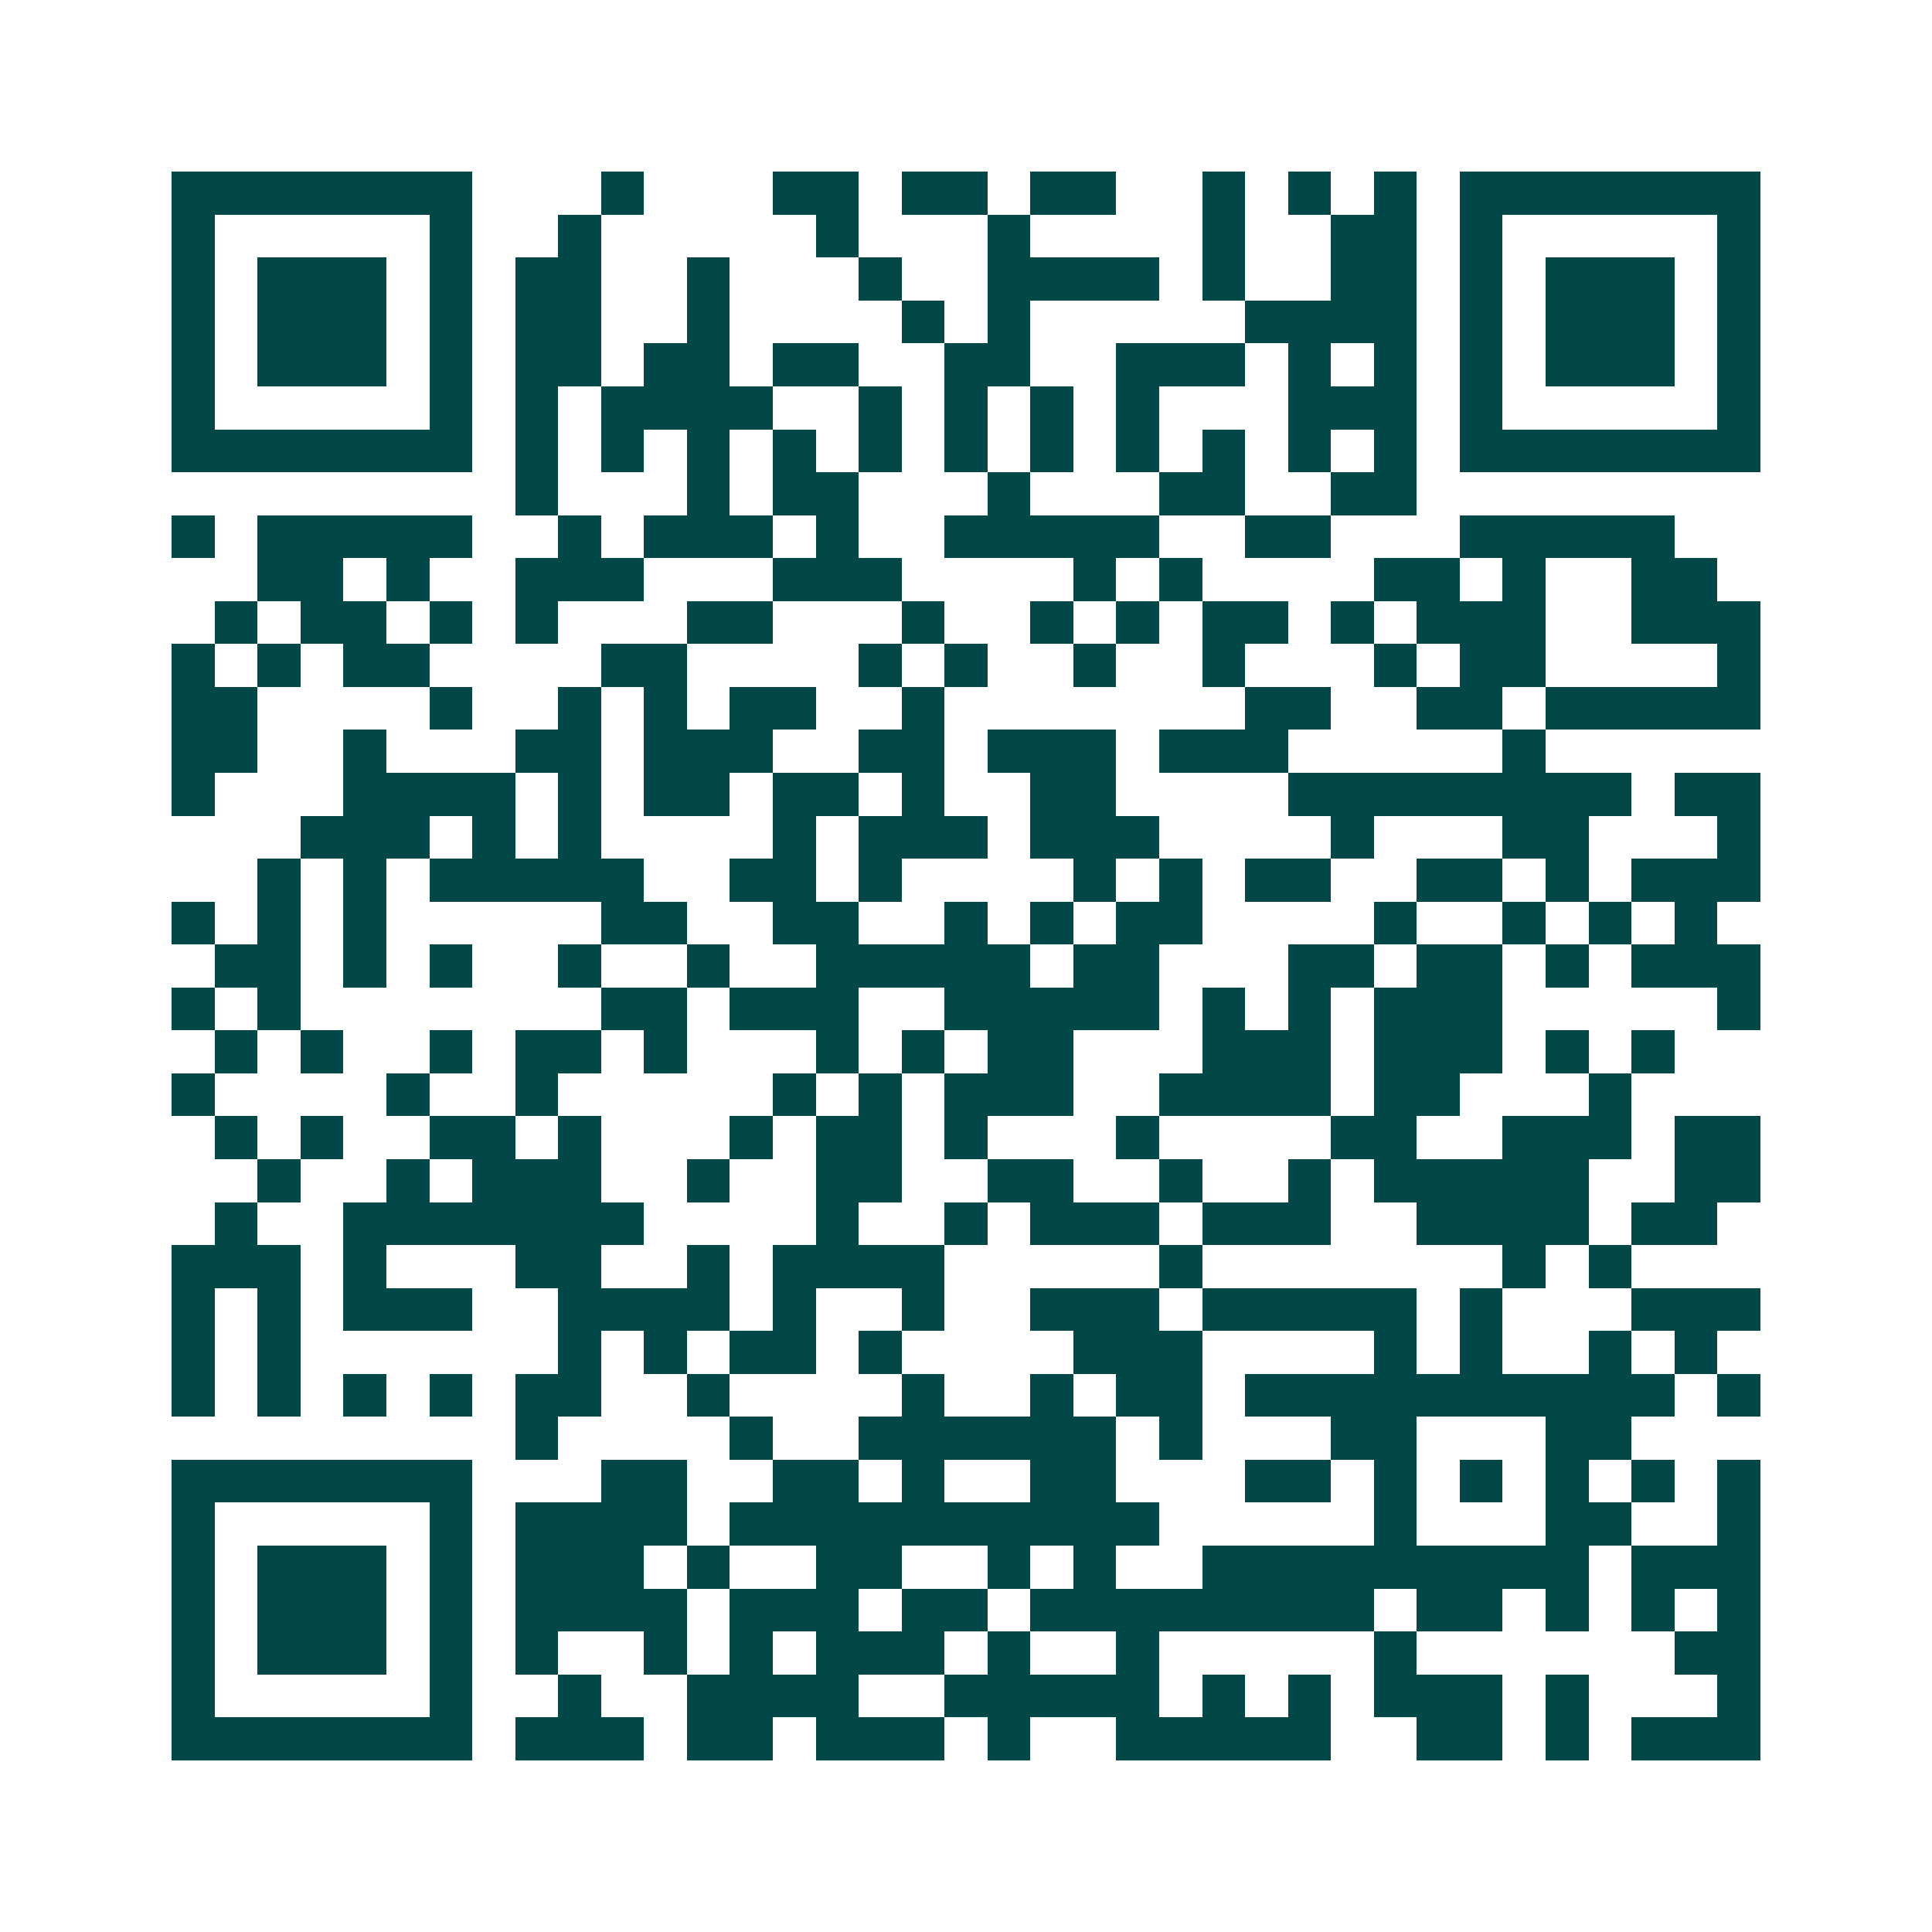 <svg xmlns="http://www.w3.org/2000/svg" width="200" height="200" viewBox="0 0 45 45" shape-rendering="crispEdges"><path fill="#ffffff" d="M0 0h45v45H0z"/><path stroke="#014847" d="M4 4.5h7m3 0h1m3 0h2m1 0h2m1 0h2m2 0h1m1 0h1m1 0h1m1 0h7M4 5.5h1m5 0h1m2 0h1m5 0h1m3 0h1m4 0h1m2 0h2m1 0h1m5 0h1M4 6.5h1m1 0h3m1 0h1m1 0h2m2 0h1m3 0h1m2 0h4m1 0h1m2 0h2m1 0h1m1 0h3m1 0h1M4 7.5h1m1 0h3m1 0h1m1 0h2m2 0h1m4 0h1m1 0h1m5 0h4m1 0h1m1 0h3m1 0h1M4 8.5h1m1 0h3m1 0h1m1 0h2m1 0h2m1 0h2m2 0h2m2 0h3m1 0h1m1 0h1m1 0h1m1 0h3m1 0h1M4 9.5h1m5 0h1m1 0h1m1 0h4m2 0h1m1 0h1m1 0h1m1 0h1m3 0h3m1 0h1m5 0h1M4 10.5h7m1 0h1m1 0h1m1 0h1m1 0h1m1 0h1m1 0h1m1 0h1m1 0h1m1 0h1m1 0h1m1 0h1m1 0h7M12 11.5h1m3 0h1m1 0h2m3 0h1m3 0h2m2 0h2M4 12.5h1m1 0h5m2 0h1m1 0h3m1 0h1m2 0h5m2 0h2m3 0h5M6 13.5h2m1 0h1m2 0h3m3 0h3m4 0h1m1 0h1m4 0h2m1 0h1m2 0h2M5 14.5h1m1 0h2m1 0h1m1 0h1m3 0h2m3 0h1m2 0h1m1 0h1m1 0h2m1 0h1m1 0h3m2 0h3M4 15.5h1m1 0h1m1 0h2m4 0h2m4 0h1m1 0h1m2 0h1m2 0h1m3 0h1m1 0h2m4 0h1M4 16.5h2m4 0h1m2 0h1m1 0h1m1 0h2m2 0h1m7 0h2m2 0h2m1 0h5M4 17.5h2m2 0h1m3 0h2m1 0h3m2 0h2m1 0h3m1 0h3m5 0h1M4 18.5h1m3 0h4m1 0h1m1 0h2m1 0h2m1 0h1m2 0h2m4 0h8m1 0h2M7 19.5h3m1 0h1m1 0h1m4 0h1m1 0h3m1 0h3m4 0h1m3 0h2m3 0h1M6 20.5h1m1 0h1m1 0h5m2 0h2m1 0h1m4 0h1m1 0h1m1 0h2m2 0h2m1 0h1m1 0h3M4 21.5h1m1 0h1m1 0h1m5 0h2m2 0h2m2 0h1m1 0h1m1 0h2m4 0h1m2 0h1m1 0h1m1 0h1M5 22.5h2m1 0h1m1 0h1m2 0h1m2 0h1m2 0h5m1 0h2m3 0h2m1 0h2m1 0h1m1 0h3M4 23.5h1m1 0h1m7 0h2m1 0h3m2 0h5m1 0h1m1 0h1m1 0h3m5 0h1M5 24.5h1m1 0h1m2 0h1m1 0h2m1 0h1m3 0h1m1 0h1m1 0h2m3 0h3m1 0h3m1 0h1m1 0h1M4 25.5h1m4 0h1m2 0h1m5 0h1m1 0h1m1 0h3m2 0h4m1 0h2m3 0h1M5 26.5h1m1 0h1m2 0h2m1 0h1m3 0h1m1 0h2m1 0h1m3 0h1m4 0h2m2 0h3m1 0h2M6 27.5h1m2 0h1m1 0h3m2 0h1m2 0h2m2 0h2m2 0h1m2 0h1m1 0h5m2 0h2M5 28.5h1m2 0h7m4 0h1m2 0h1m1 0h3m1 0h3m2 0h4m1 0h2M4 29.5h3m1 0h1m3 0h2m2 0h1m1 0h4m5 0h1m7 0h1m1 0h1M4 30.5h1m1 0h1m1 0h3m2 0h4m1 0h1m2 0h1m2 0h3m1 0h5m1 0h1m3 0h3M4 31.5h1m1 0h1m6 0h1m1 0h1m1 0h2m1 0h1m4 0h3m4 0h1m1 0h1m2 0h1m1 0h1M4 32.5h1m1 0h1m1 0h1m1 0h1m1 0h2m2 0h1m4 0h1m2 0h1m1 0h2m1 0h10m1 0h1M12 33.5h1m4 0h1m2 0h6m1 0h1m3 0h2m3 0h2M4 34.5h7m3 0h2m2 0h2m1 0h1m2 0h2m3 0h2m1 0h1m1 0h1m1 0h1m1 0h1m1 0h1M4 35.5h1m5 0h1m1 0h4m1 0h10m5 0h1m3 0h2m2 0h1M4 36.5h1m1 0h3m1 0h1m1 0h3m1 0h1m2 0h2m2 0h1m1 0h1m2 0h9m1 0h3M4 37.5h1m1 0h3m1 0h1m1 0h4m1 0h3m1 0h2m1 0h8m1 0h2m1 0h1m1 0h1m1 0h1M4 38.5h1m1 0h3m1 0h1m1 0h1m2 0h1m1 0h1m1 0h3m1 0h1m2 0h1m5 0h1m6 0h2M4 39.5h1m5 0h1m2 0h1m2 0h4m2 0h5m1 0h1m1 0h1m1 0h3m1 0h1m3 0h1M4 40.5h7m1 0h3m1 0h2m1 0h3m1 0h1m2 0h5m2 0h2m1 0h1m1 0h3"/></svg>
